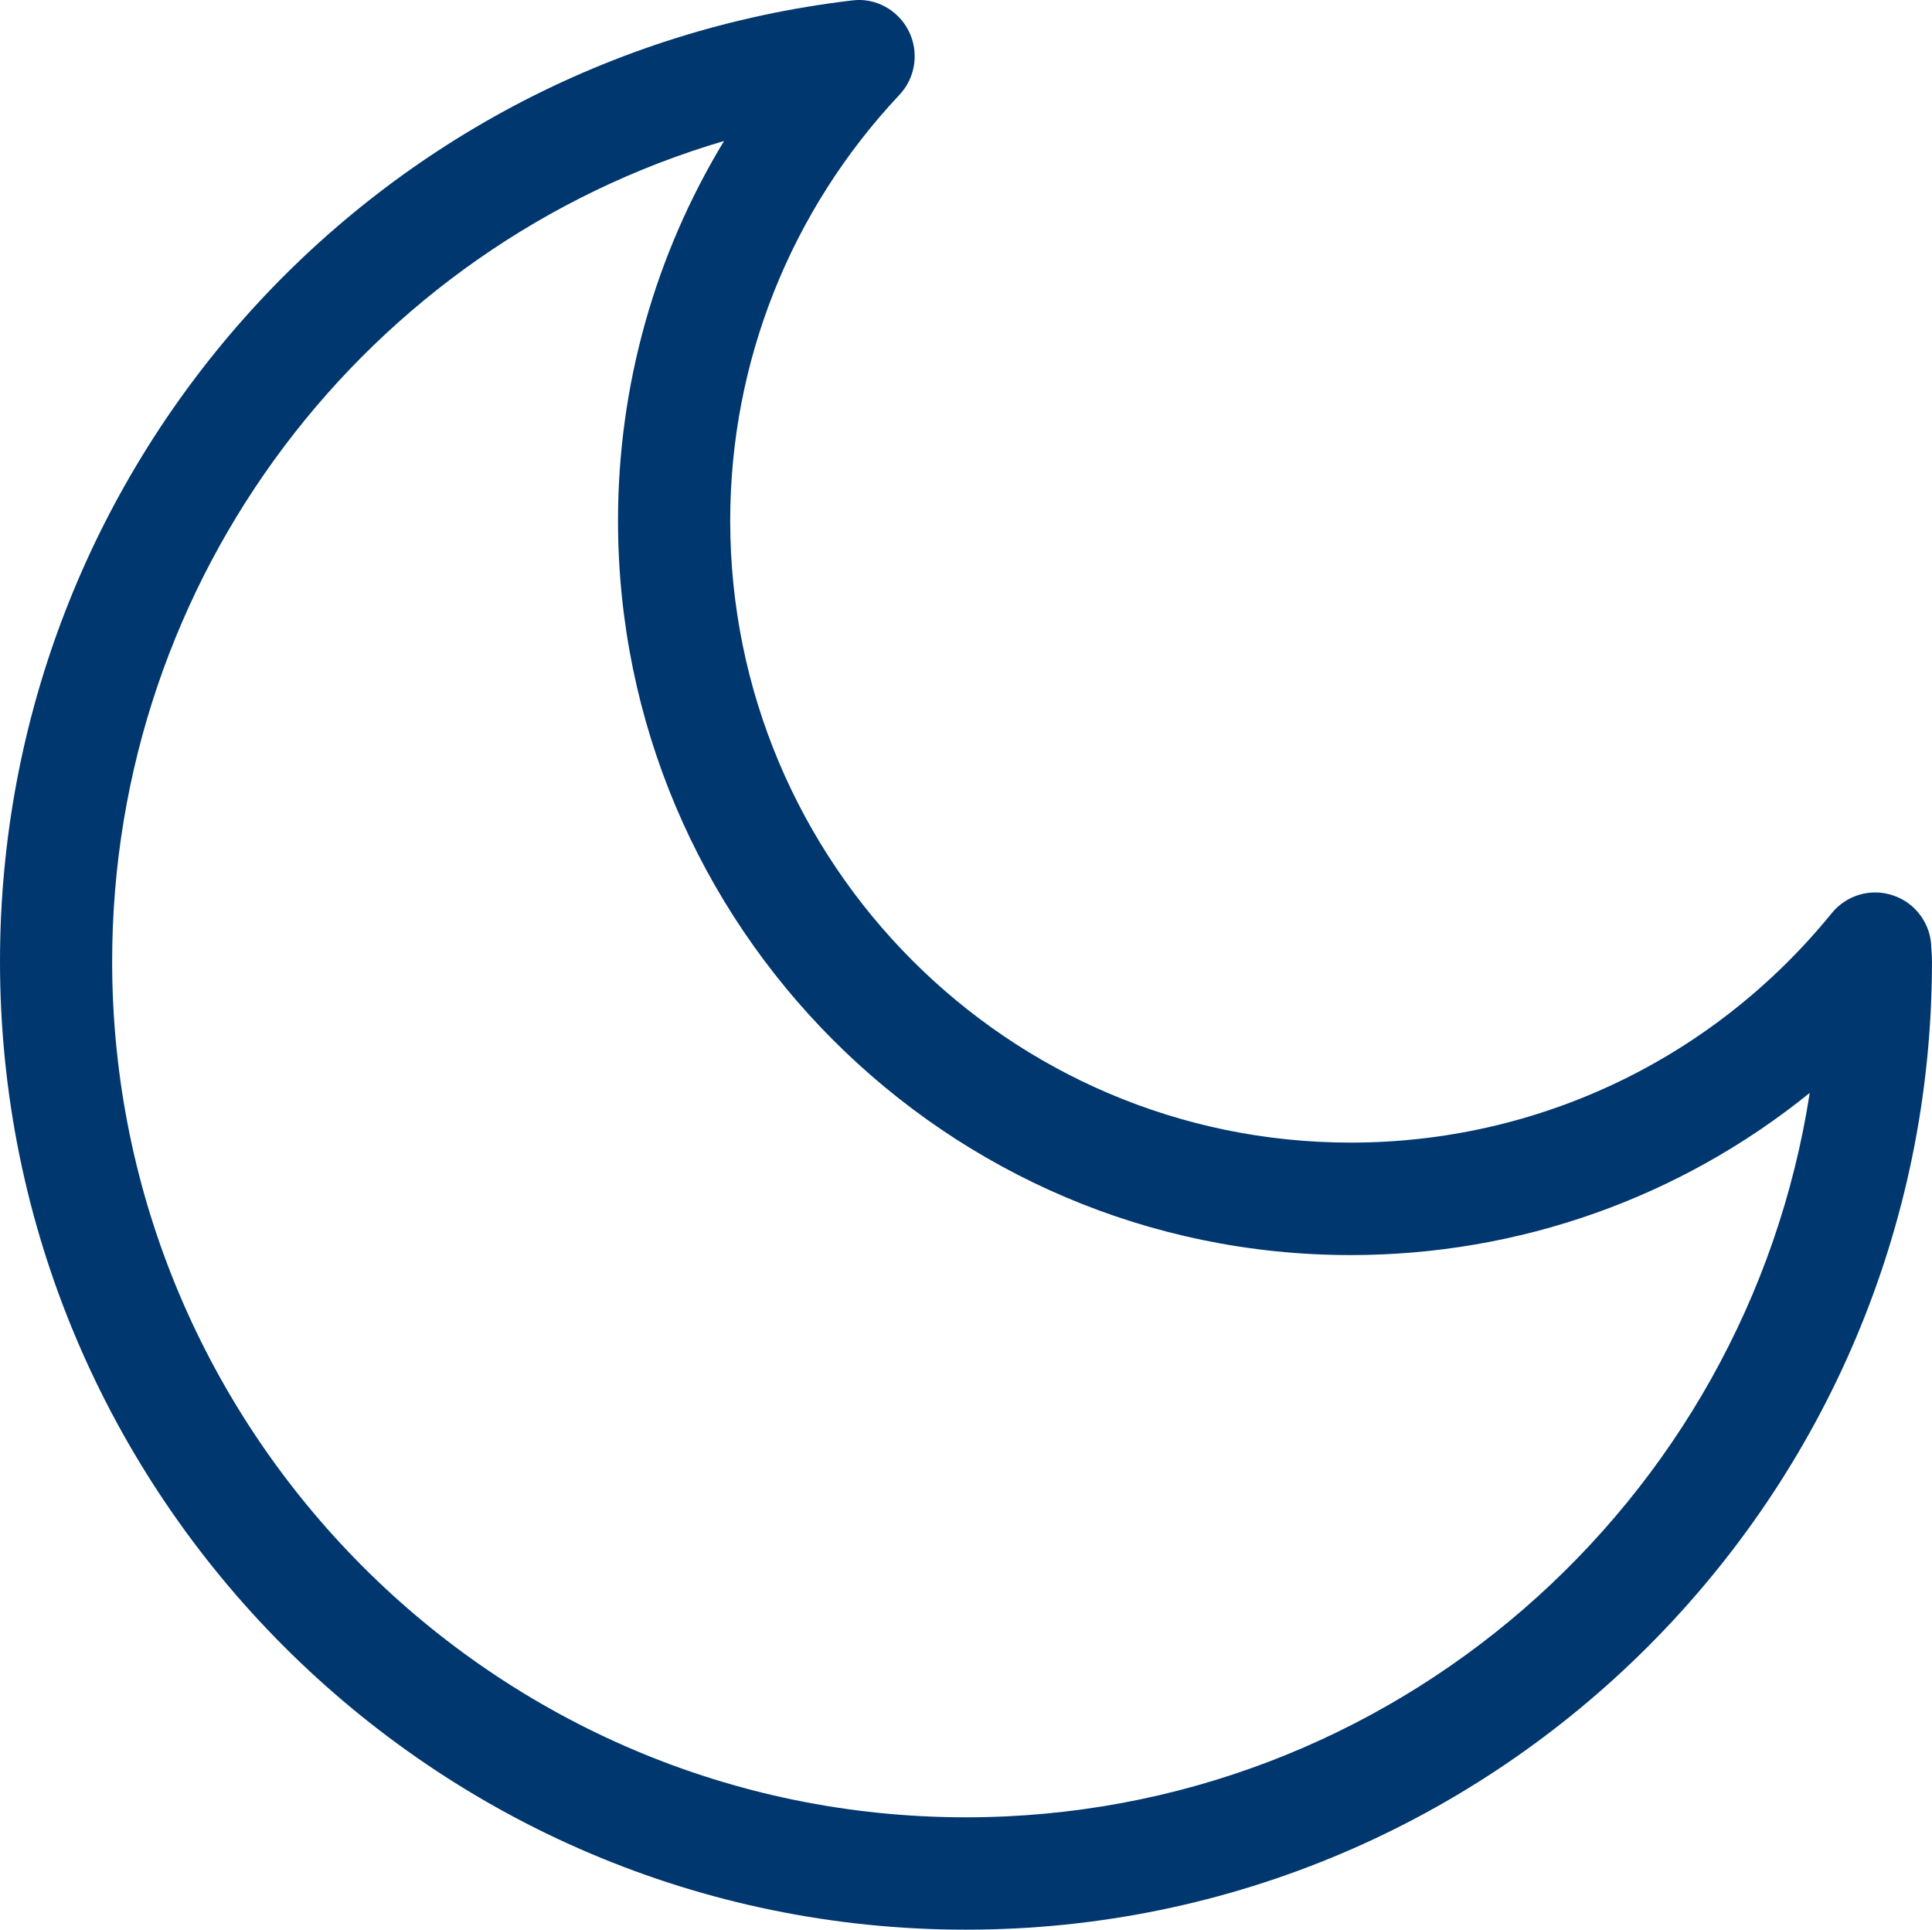 <?xml version="1.0" encoding="iso-8859-1"?>
<!-- Generator: Adobe Illustrator 16.0.4, SVG Export Plug-In . SVG Version: 6.00 Build 0)  -->
<!DOCTYPE svg PUBLIC "-//W3C//DTD SVG 1.1//EN" "http://www.w3.org/Graphics/SVG/1.1/DTD/svg11.dtd">
<svg version="1.1" id="Capa_1" xmlns="http://www.w3.org/2000/svg" xmlns:xlink="http://www.w3.org/1999/xlink" x="0px" y="0px"
	 width="89.886px" height="89.763px" viewBox="0 0 89.886 89.763" style="enable-background:new 0 0 89.886 89.763;fill:#00376F"
	 xml:space="preserve">
<g id="Moon">
	<g>
		<path d="M89.855,44.107c-0.01-1.104-0.707-2.082-1.745-2.443c-1.041-0.371-2.192-0.04-2.887,0.812
			C79.706,49.264,71.55,53.151,62.84,53.151c-15.918,0-28.867-12.977-28.867-28.928c0-7.373,2.797-14.41,7.873-19.812
			c0.752-0.798,0.925-1.986,0.431-2.97c-0.491-0.979-1.552-1.565-2.636-1.42C17.042,2.69,0,21.906,0,44.724
			c0,24.834,20.161,45.039,44.942,45.039c24.784,0,44.943-20.205,44.943-45.039C89.886,44.554,89.876,44.383,89.855,44.107z
			 M44.942,84.536c-21.904,0-39.724-17.862-39.724-39.812c0-17.887,11.851-33.275,28.468-38.166
			c-3.212,5.297-4.933,11.376-4.933,17.666c0,18.835,15.291,34.159,34.086,34.159c7.87,0,15.358-2.688,21.358-7.544
			C81.253,69.899,64.771,84.536,44.942,84.536z"/>
	</g>
</g>
<g>
</g>
<g>
</g>
<g>
</g>
<g>
</g>
<g>
</g>
<g>
</g>
<g>
</g>
<g>
</g>
<g>
</g>
<g>
</g>
<g>
</g>
<g>
</g>
<g>
</g>
<g>
</g>
<g>
</g>
</svg>
